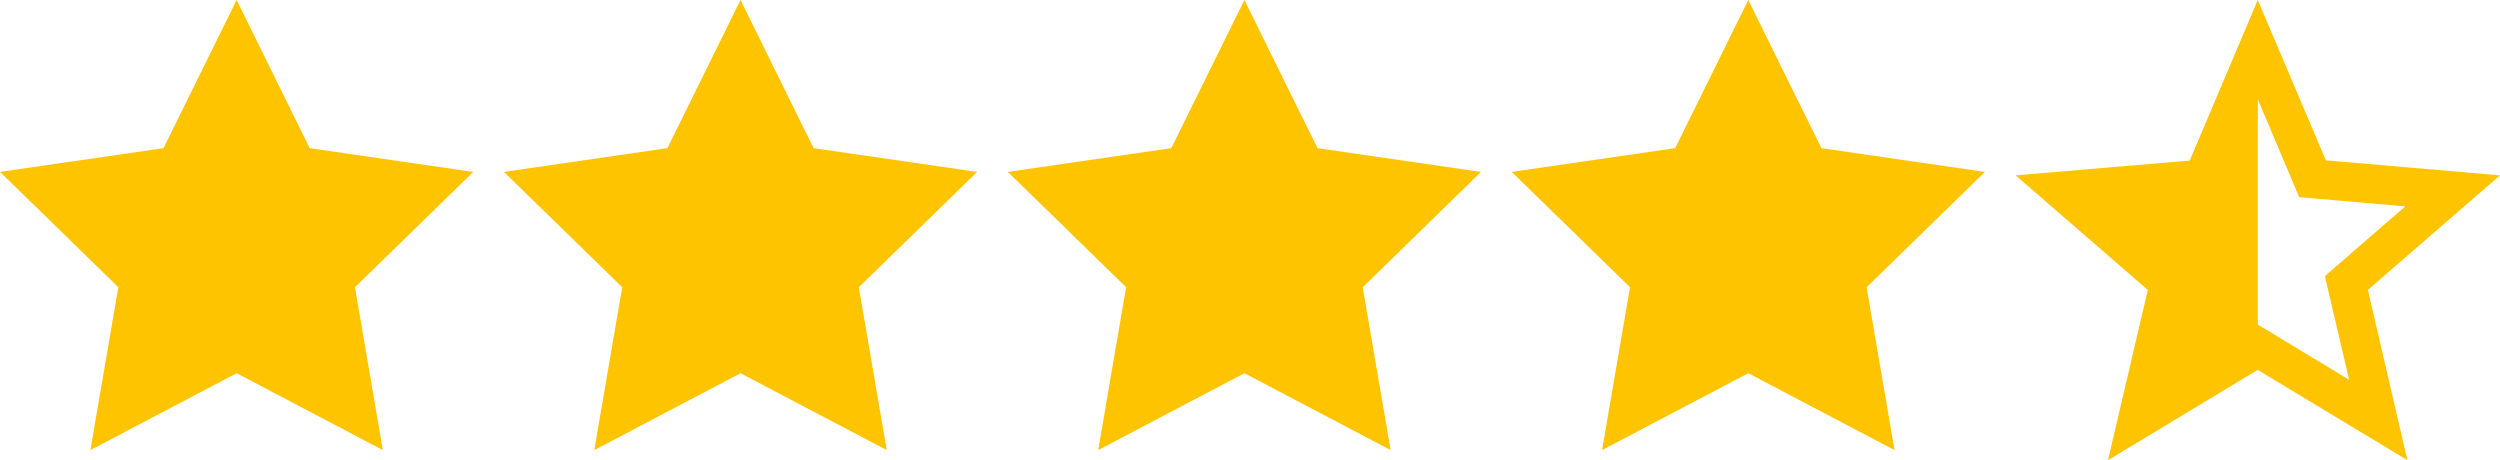 <svg xmlns="http://www.w3.org/2000/svg" width="106.739" height="19.648" viewBox="0 0 106.739 19.648">
  <g id="stars" transform="translate(-170.024 -402.331)">
    <path id="Icon_metro-star-full" data-name="Icon metro-star-full" d="M22.775,10.023l-6.98-1.014L12.673,2.683,9.551,9.008l-6.98,1.014,5.051,4.924L6.429,21.9l6.243-3.282L18.916,21.9l-1.192-6.952,5.051-4.924Z" transform="translate(167.454 399.648)" fill="#ffc400"/>
    <path id="Icon_metro-star-full-2" data-name="Icon metro-star-full" d="M22.775,10.023l-6.98-1.014L12.673,2.683,9.551,9.008l-6.98,1.014,5.051,4.924L6.429,21.9l6.243-3.282L18.916,21.9l-1.192-6.952,5.051-4.924Z" transform="translate(188.968 399.648)" fill="#ffc400"/>
    <path id="Icon_metro-star-full-3" data-name="Icon metro-star-full" d="M22.775,10.023l-6.98-1.014L12.673,2.683,9.551,9.008l-6.98,1.014,5.051,4.924L6.429,21.9l6.243-3.282L18.916,21.9l-1.192-6.952,5.051-4.924Z" transform="translate(210.482 399.648)" fill="#ffc400"/>
    <path id="Icon_metro-star-full-4" data-name="Icon metro-star-full" d="M22.775,10.023l-6.98-1.014L12.673,2.683,9.551,9.008l-6.98,1.014,5.051,4.924L6.429,21.9l6.243-3.282L18.916,21.9l-1.192-6.952,5.051-4.924Z" transform="translate(231.996 399.648)" fill="#ffc400"/>
    <path id="Icon_material-star-half" data-name="Icon material-star-half" d="M23.683,10.487l-7.435-.641L13.341,3,10.435,9.856,3,10.487l5.646,4.891-1.7,7.27,6.391-3.857,6.391,3.857-1.686-7.27Zm-10.341,6.37V7.24l1.768,4.178,4.529.393-3.433,2.978,1.034,4.426Z" transform="translate(253.08 399.331)" fill="#ffc400"/>
  </g>
</svg>
